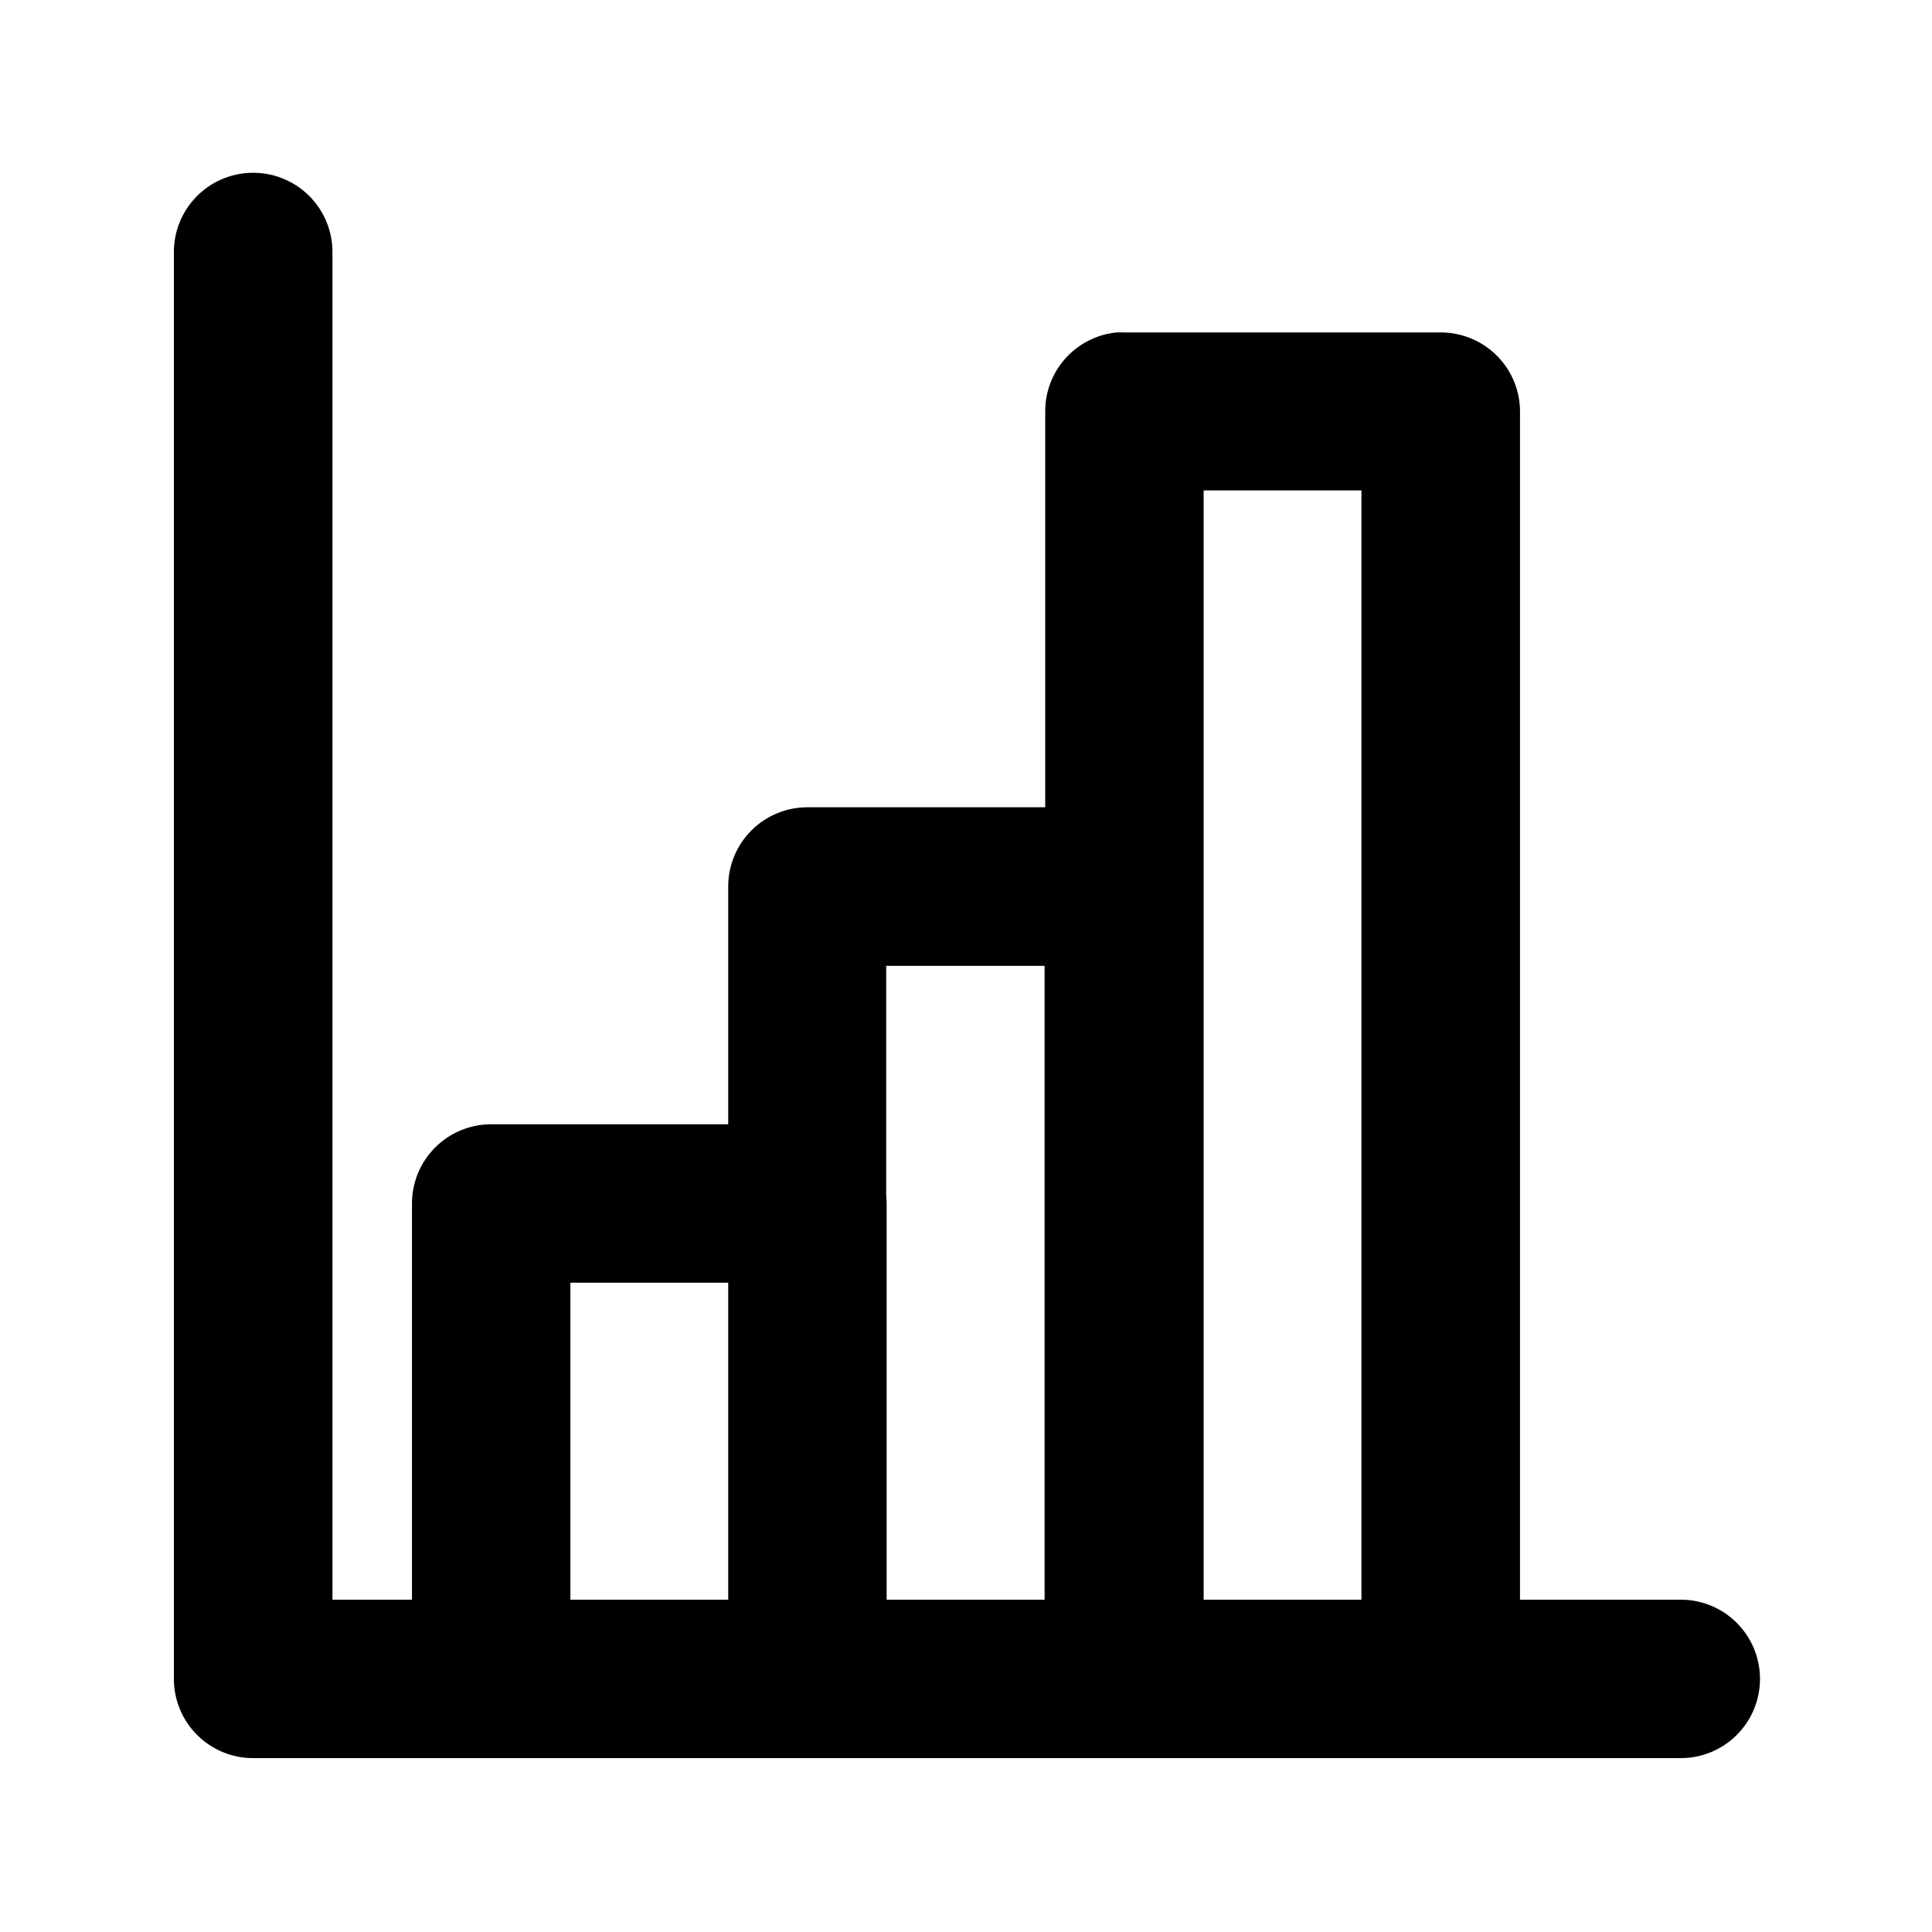 <?xml version="1.0" encoding="UTF-8"?>
<!-- Uploaded to: SVG Repo, www.svgrepo.com, Generator: SVG Repo Mixer Tools -->
<svg fill="#000000" width="800px" height="800px" version="1.1" viewBox="144 144 512 512" xmlns="http://www.w3.org/2000/svg">
 <path d="m210.7 189.79c-5.543 0.098-10.824 2.387-14.691 6.367-3.863 3.981-5.996 9.328-5.93 14.871v377.98c0.023 5.539 2.231 10.848 6.148 14.762 3.918 3.918 9.223 6.129 14.762 6.148h377.98c5.644 0.125 11.102-2.035 15.137-5.984 4.039-3.949 6.312-9.359 6.312-15.008 0-5.644-2.273-11.055-6.312-15.004-4.035-3.953-9.492-6.109-15.137-5.988h-42.148v-314.88c-0.008-5.555-2.219-10.879-6.148-14.805-3.926-3.93-9.25-6.137-14.805-6.148h-83.801c-0.727-0.035-1.449-0.035-2.176 0-5.191 0.52-10.004 2.953-13.496 6.824-3.496 3.875-5.422 8.91-5.402 14.129v104.88h-63.102c-5.566 0.02-10.898 2.25-14.82 6.203-3.922 3.953-6.113 9.301-6.09 14.871v62.934h-62.895c-5.566 0.02-10.898 2.25-14.82 6.203s-6.113 9.305-6.09 14.871v104.92h-21.074v-356.91c0.07-5.68-2.172-11.145-6.203-15.148-4.035-4.004-9.516-6.199-15.199-6.09zm252.28 84.176h41.816v293.97h-41.816zm-84.133 125.99h41.984v167.98h-41.863v-104.92c0.004-0.793-0.035-1.59-0.121-2.379zm-83.684 83.969h41.82v84.008h-41.82z"/>
</svg>